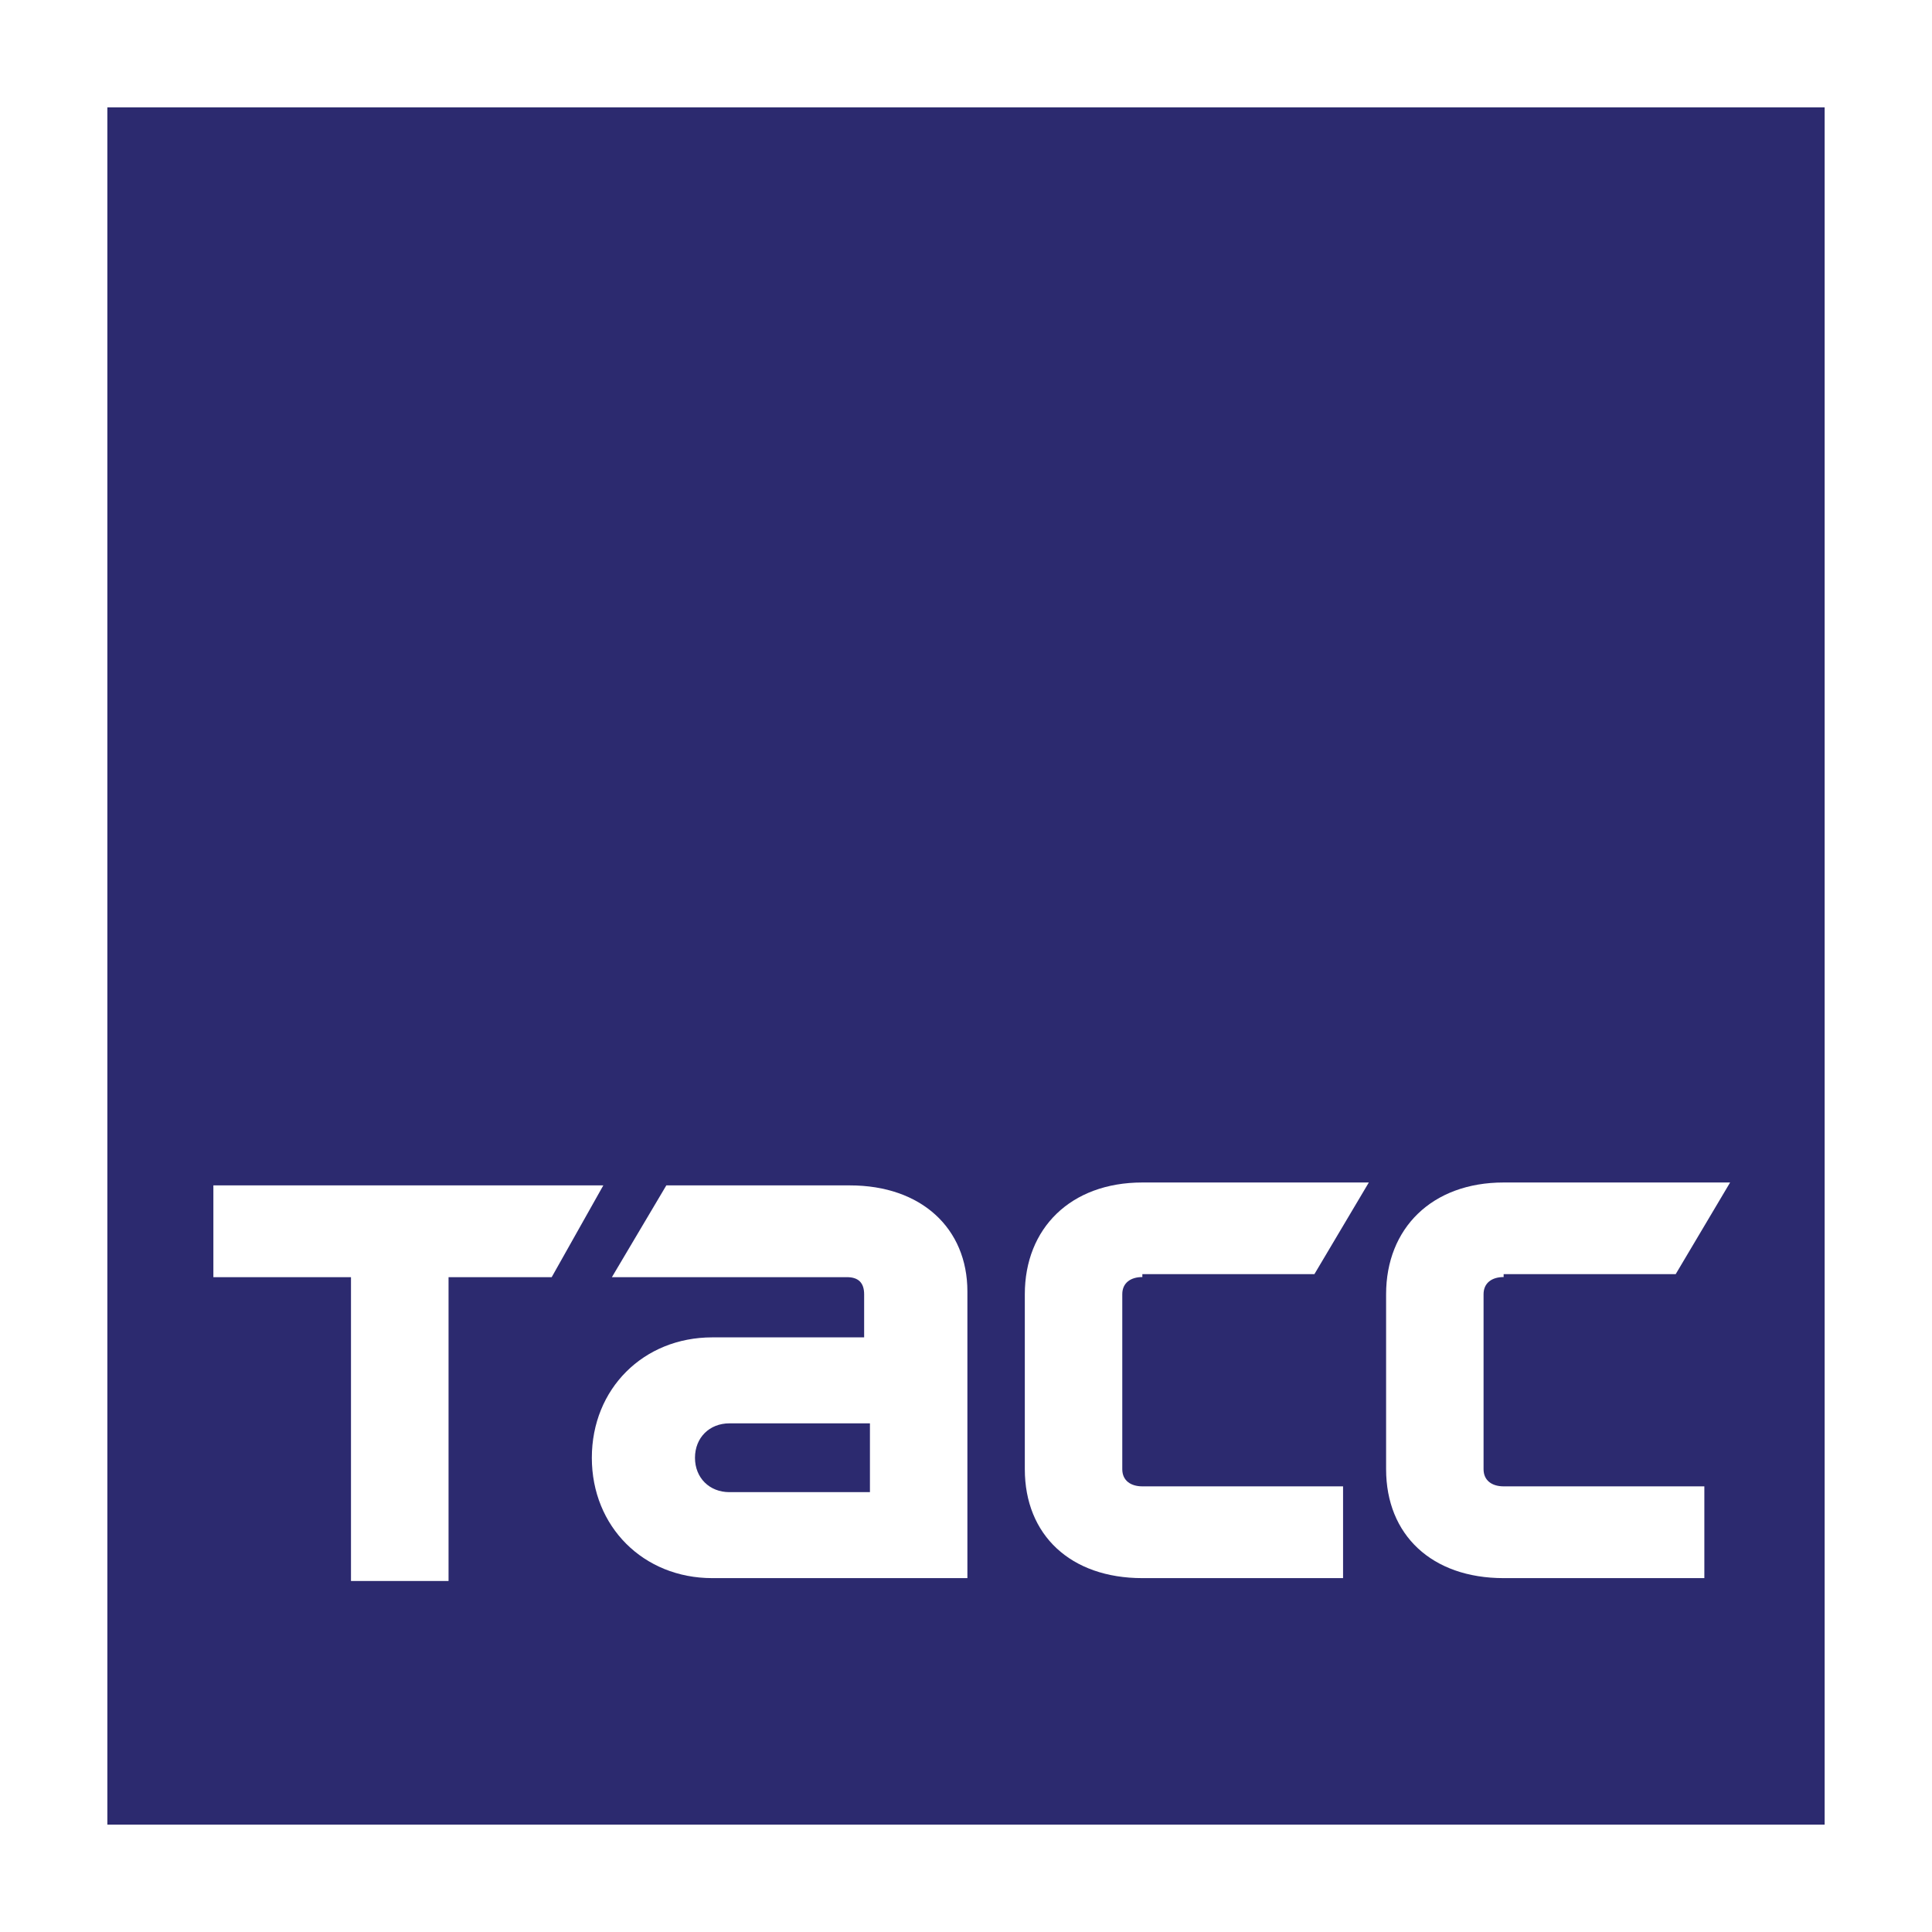 <svg width="18" height="18" viewBox="0 0 18 18" fill="none" xmlns="http://www.w3.org/2000/svg">
<rect x="0" y="0" width="18" height="18" fill="#808080" stroke="none"/>
<path d="M17 1H1V17H17V1Z" fill="#2C2A6F"/>
<path d="M1.988 11.044H5.621L5.14 11.899H4.179V14.73H3.27V11.899H1.988V11.044Z" fill="white"/>
<path d="M10.643 11.898C10.536 11.898 10.456 11.951 10.456 12.058V13.688C10.456 13.795 10.536 13.848 10.643 13.848H12.513V14.703H10.643C9.975 14.703 9.548 14.302 9.548 13.688V12.058C9.548 11.444 9.975 11.017 10.643 11.017H12.753L12.246 11.871H10.643V11.898Z" fill="white"/>
<path d="M7.918 11.044H6.208L5.701 11.899H7.891C7.998 11.899 8.051 11.952 8.051 12.059V12.46H6.636C5.994 12.46 5.514 12.94 5.514 13.582C5.514 14.223 5.994 14.703 6.636 14.703H9.013V12.032C9.013 11.445 8.585 11.044 7.918 11.044ZM8.105 13.902H6.796C6.609 13.902 6.475 13.768 6.475 13.582C6.475 13.395 6.609 13.261 6.796 13.261H8.105V13.902Z" fill="white"/>
<path d="M14.009 11.898C13.902 11.898 13.822 11.951 13.822 12.058V13.688C13.822 13.795 13.902 13.848 14.009 13.848H15.879V14.703H14.009C13.341 14.703 12.914 14.302 12.914 13.688V12.058C12.914 11.444 13.341 11.017 14.009 11.017H16.119L15.612 11.871H14.009V11.898Z" fill="white"/>
<rect x="0.5" y="0.5" width="17" height="17" stroke="white"/>
</svg>
